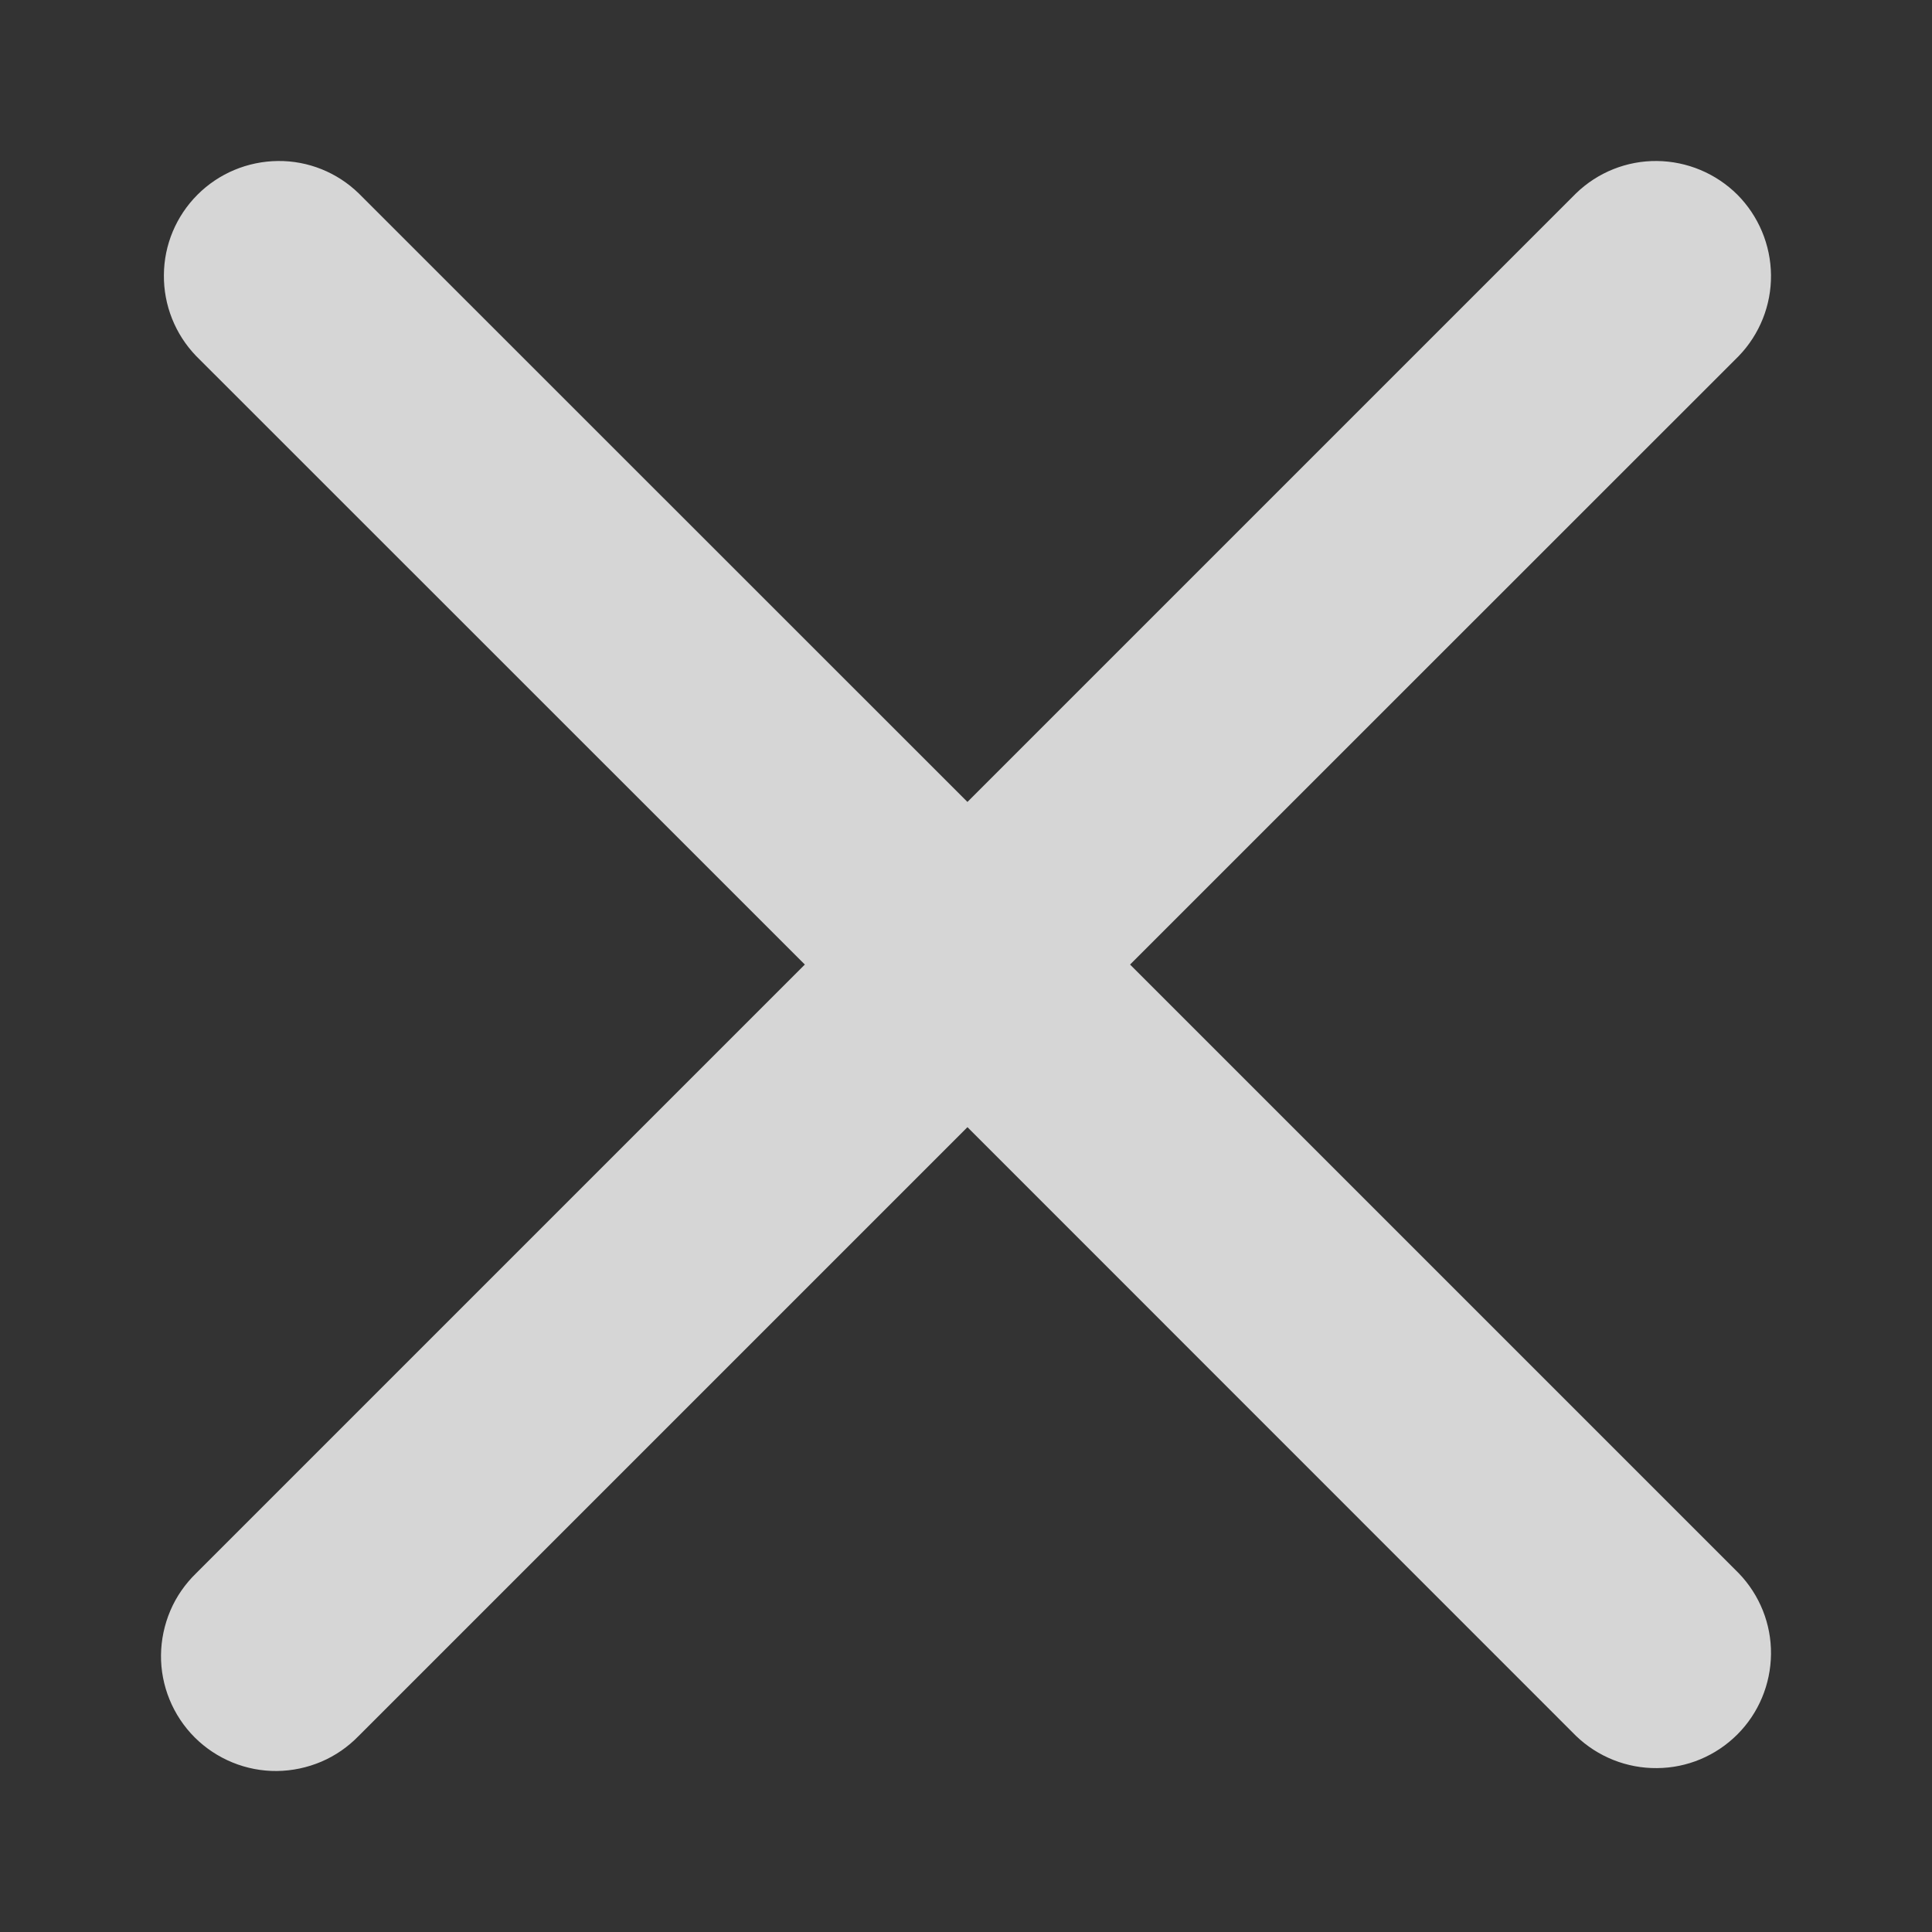 <svg width="12" height="12" viewBox="0 0 12 12" fill="none" xmlns="http://www.w3.org/2000/svg">
<rect x="0" y="0" width="12" height="12" fill="#333333" stroke="none"/>
<path d="M7.019 5.991L10.8 2.211C10.93 2.076 11.002 1.895 11 1.708C10.998 1.521 10.923 1.342 10.791 1.209C10.658 1.077 10.479 1.002 10.292 1C10.105 0.998 9.924 1.07 9.789 1.201L6.009 4.981L2.228 1.201C2.093 1.07 1.913 0.998 1.726 1C1.538 1.002 1.359 1.077 1.227 1.209C1.094 1.342 1.019 1.521 1.018 1.708C1.016 1.895 1.088 2.076 1.218 2.211L4.999 5.991L1.218 9.772C1.15 9.838 1.095 9.917 1.058 10.004C1.021 10.091 1.001 10.185 1 10.28C0.999 10.374 1.017 10.468 1.053 10.556C1.089 10.644 1.142 10.724 1.209 10.791C1.276 10.858 1.356 10.911 1.444 10.947C1.532 10.983 1.626 11.001 1.72 11C1.815 10.999 1.909 10.979 1.996 10.942C2.083 10.905 2.162 10.85 2.228 10.782L6.009 7.001L9.789 10.782C9.924 10.912 10.105 10.984 10.292 10.982C10.479 10.981 10.658 10.906 10.791 10.773C10.923 10.641 10.998 10.462 11 10.274C11.002 10.087 10.93 9.907 10.8 9.772L7.019 5.991Z" fill="white" fill-opacity="0.8"/>
</svg>
